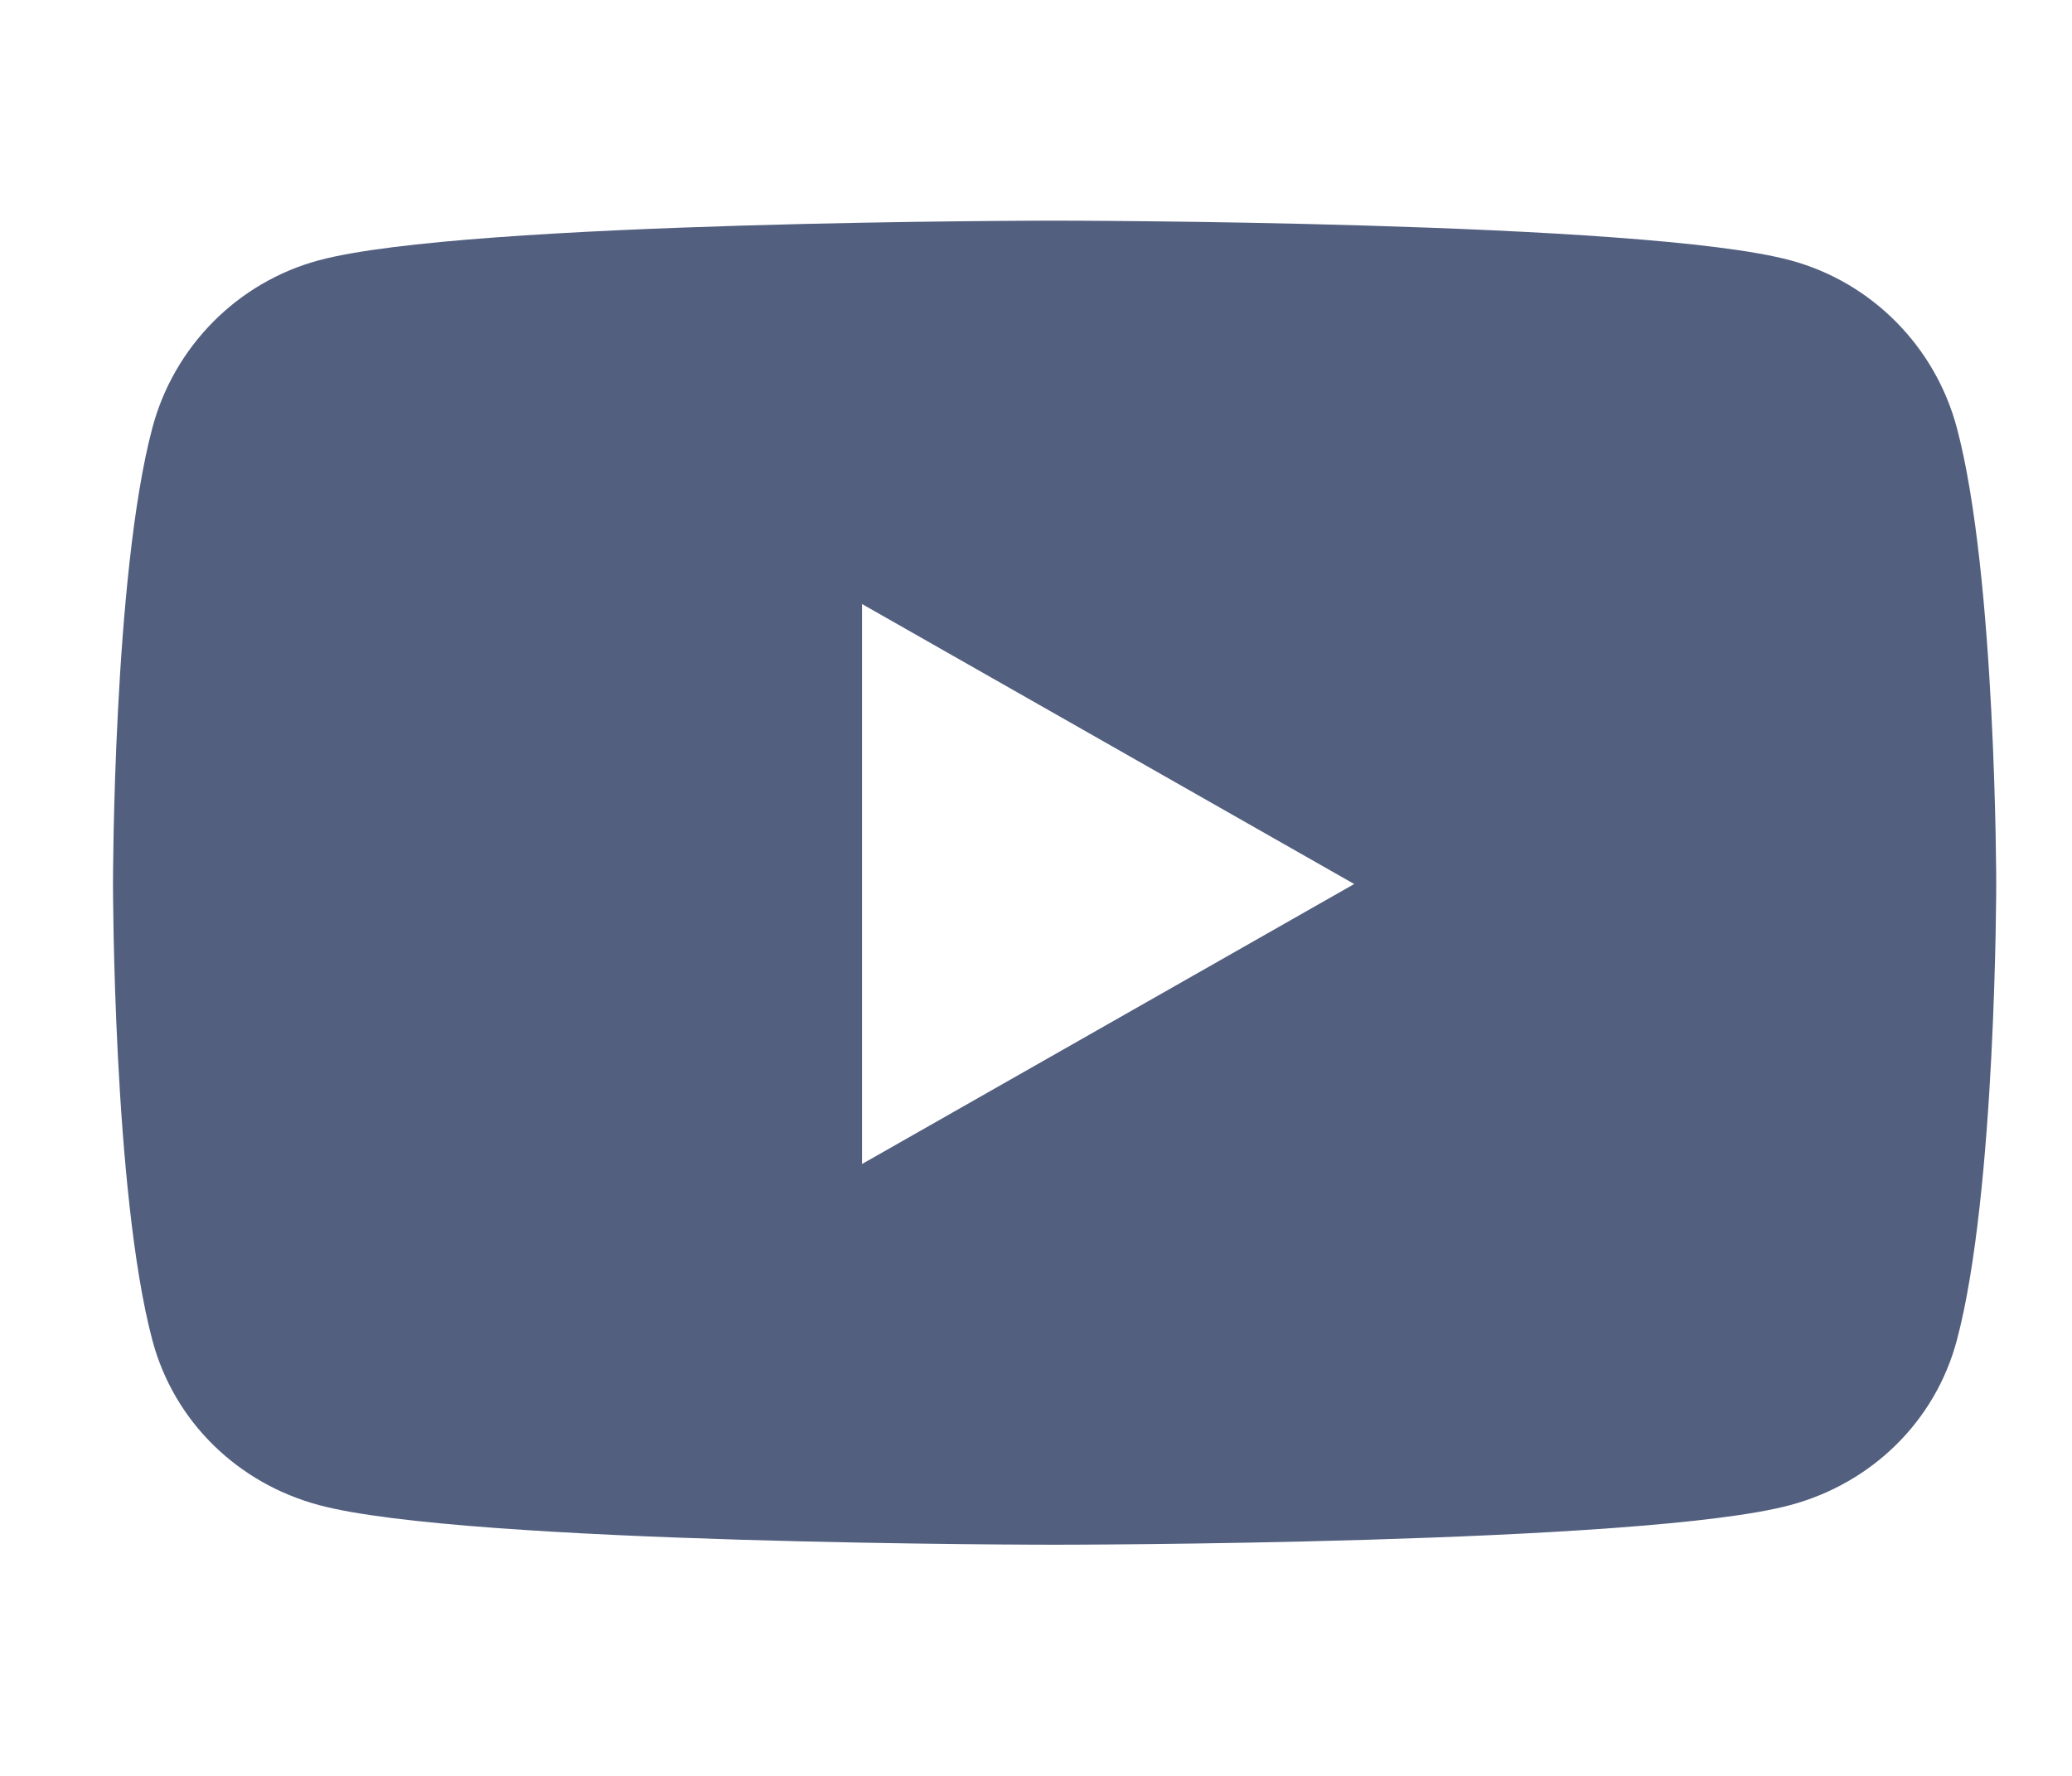 <svg width="28" height="24" viewBox="0 0 28 24" fill="none" xmlns="http://www.w3.org/2000/svg">
<path d="M26.444 5.782C26.151 4.68 25.289 3.812 24.194 3.518C22.209 2.982 14.251 2.982 14.251 2.982C14.251 2.982 6.294 2.982 4.309 3.518C3.214 3.812 2.352 4.68 2.059 5.782C1.527 7.78 1.527 11.947 1.527 11.947C1.527 11.947 1.527 16.115 2.059 18.112C2.352 19.214 3.214 20.046 4.309 20.34C6.294 20.876 14.251 20.876 14.251 20.876C14.251 20.876 22.209 20.876 24.194 20.34C25.289 20.046 26.151 19.214 26.444 18.112C26.976 16.115 26.976 11.947 26.976 11.947C26.976 11.947 26.976 7.78 26.444 5.782ZM11.649 15.731V8.163L18.3 11.947L11.649 15.731Z" fill="#525F7F"/>
</svg>
